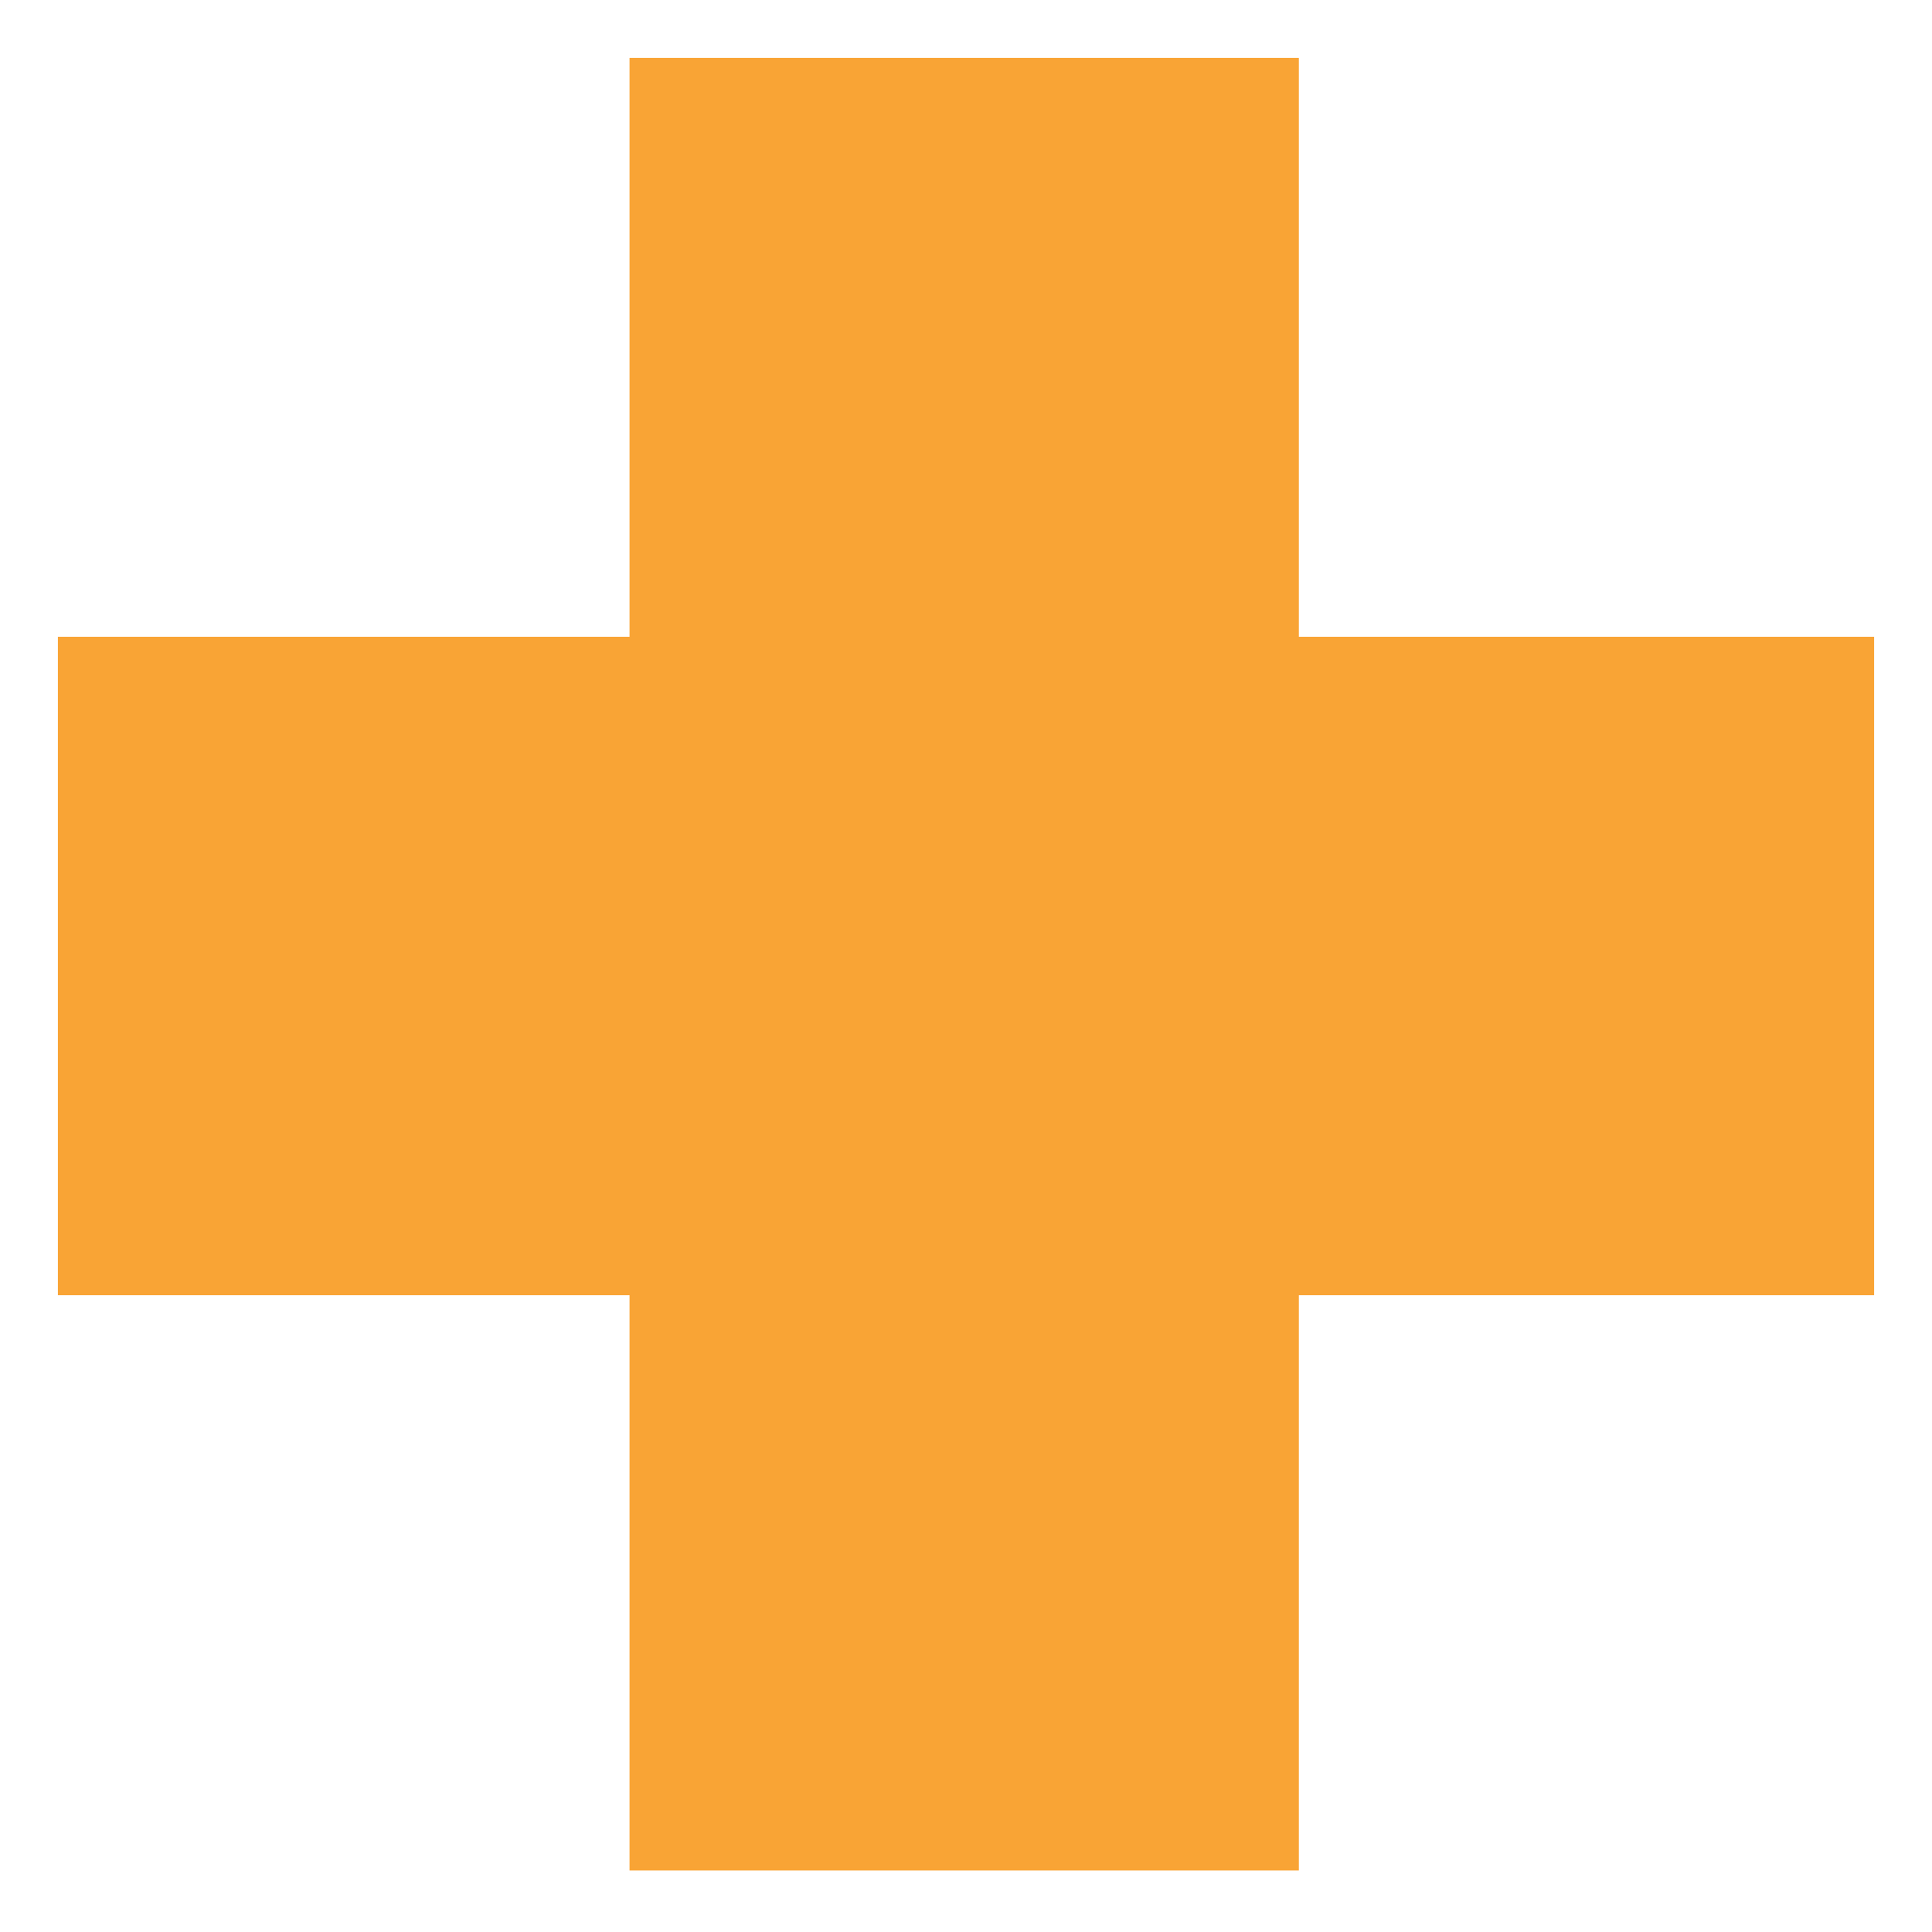 <?xml version="1.0" encoding="UTF-8"?> <svg xmlns="http://www.w3.org/2000/svg" width="267" height="267" viewBox="0 0 267 267" fill="none"><path d="M8 179V88H87V8H179.5V88H259V179H179.5V258.5H87V179H8Z" fill="#F9A435"></path></svg> 